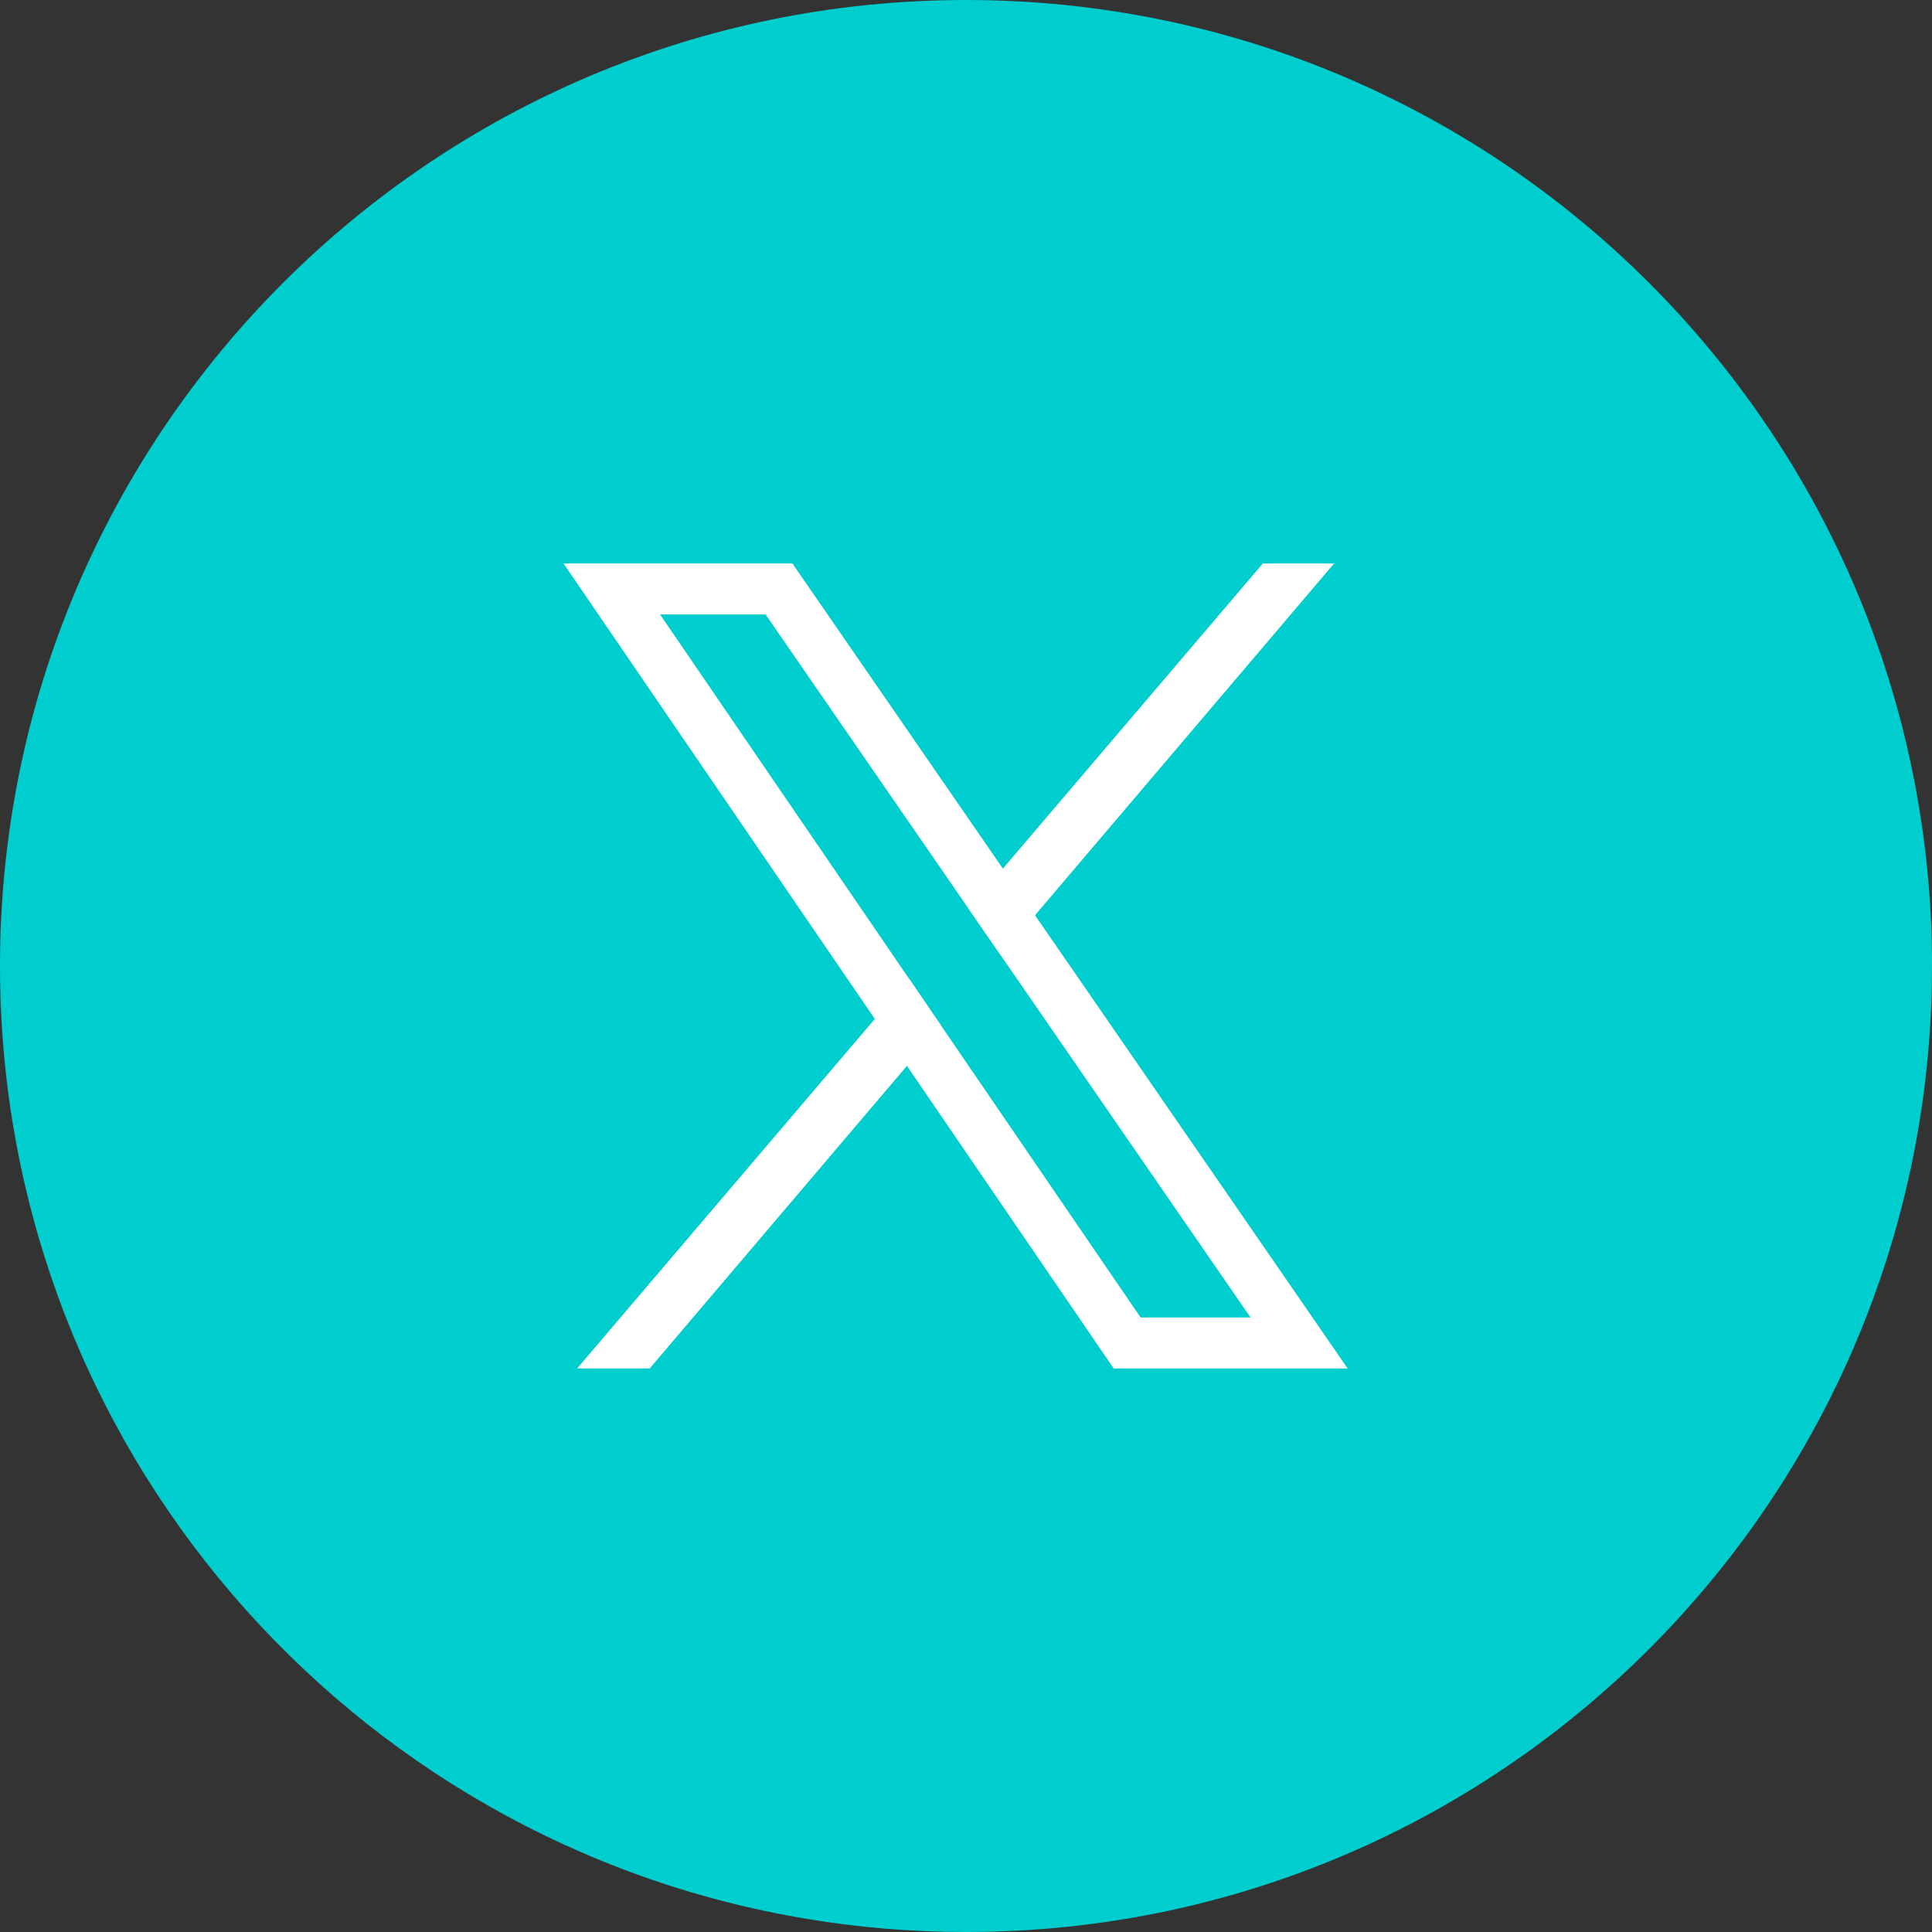 <svg width="40" height="40" viewBox="0 0 40 40" fill="none" xmlns="http://www.w3.org/2000/svg">
<rect x="0" y="0" width="40" height="40" fill="#333333" stroke="none"/>
<g clip-path="url(#clip0_1572_9681)">
<path d="M40 19.999C40 30.327 32.173 38.828 22.123 39.889C21.427 39.962 20.719 40 20.001 40C18.882 40 17.785 39.909 16.715 39.73C7.232 38.163 0 29.926 0 19.999C0 8.955 8.955 0 20.002 0C31.048 0 40.001 8.955 40.001 19.999H40Z" fill="#00CDCD"/>
<path d="M21.429 18.949L20.764 17.984L16.406 11.666H11.667L18.112 21.096L18.777 22.068L23.058 28.333H27.902L21.429 18.949H21.429ZM19.485 21.235L18.821 20.264L13.666 12.722H15.851L20.055 18.816L20.721 19.781L25.891 27.277H23.615L19.485 21.235H19.485Z" fill="white"/>
<path d="M18.822 20.264L19.485 21.235L18.777 22.068L13.451 28.333H11.948L18.112 21.096L18.822 20.264Z" fill="white"/>
<path d="M27.621 11.666L21.429 18.949L20.721 19.781L20.055 18.815L20.763 17.984L26.146 11.666H27.621Z" fill="white"/>
</g>
<defs>
<clipPath id="clip0_1572_9681">
<rect width="40" height="40" fill="white"/>
</clipPath>
</defs>
</svg>
